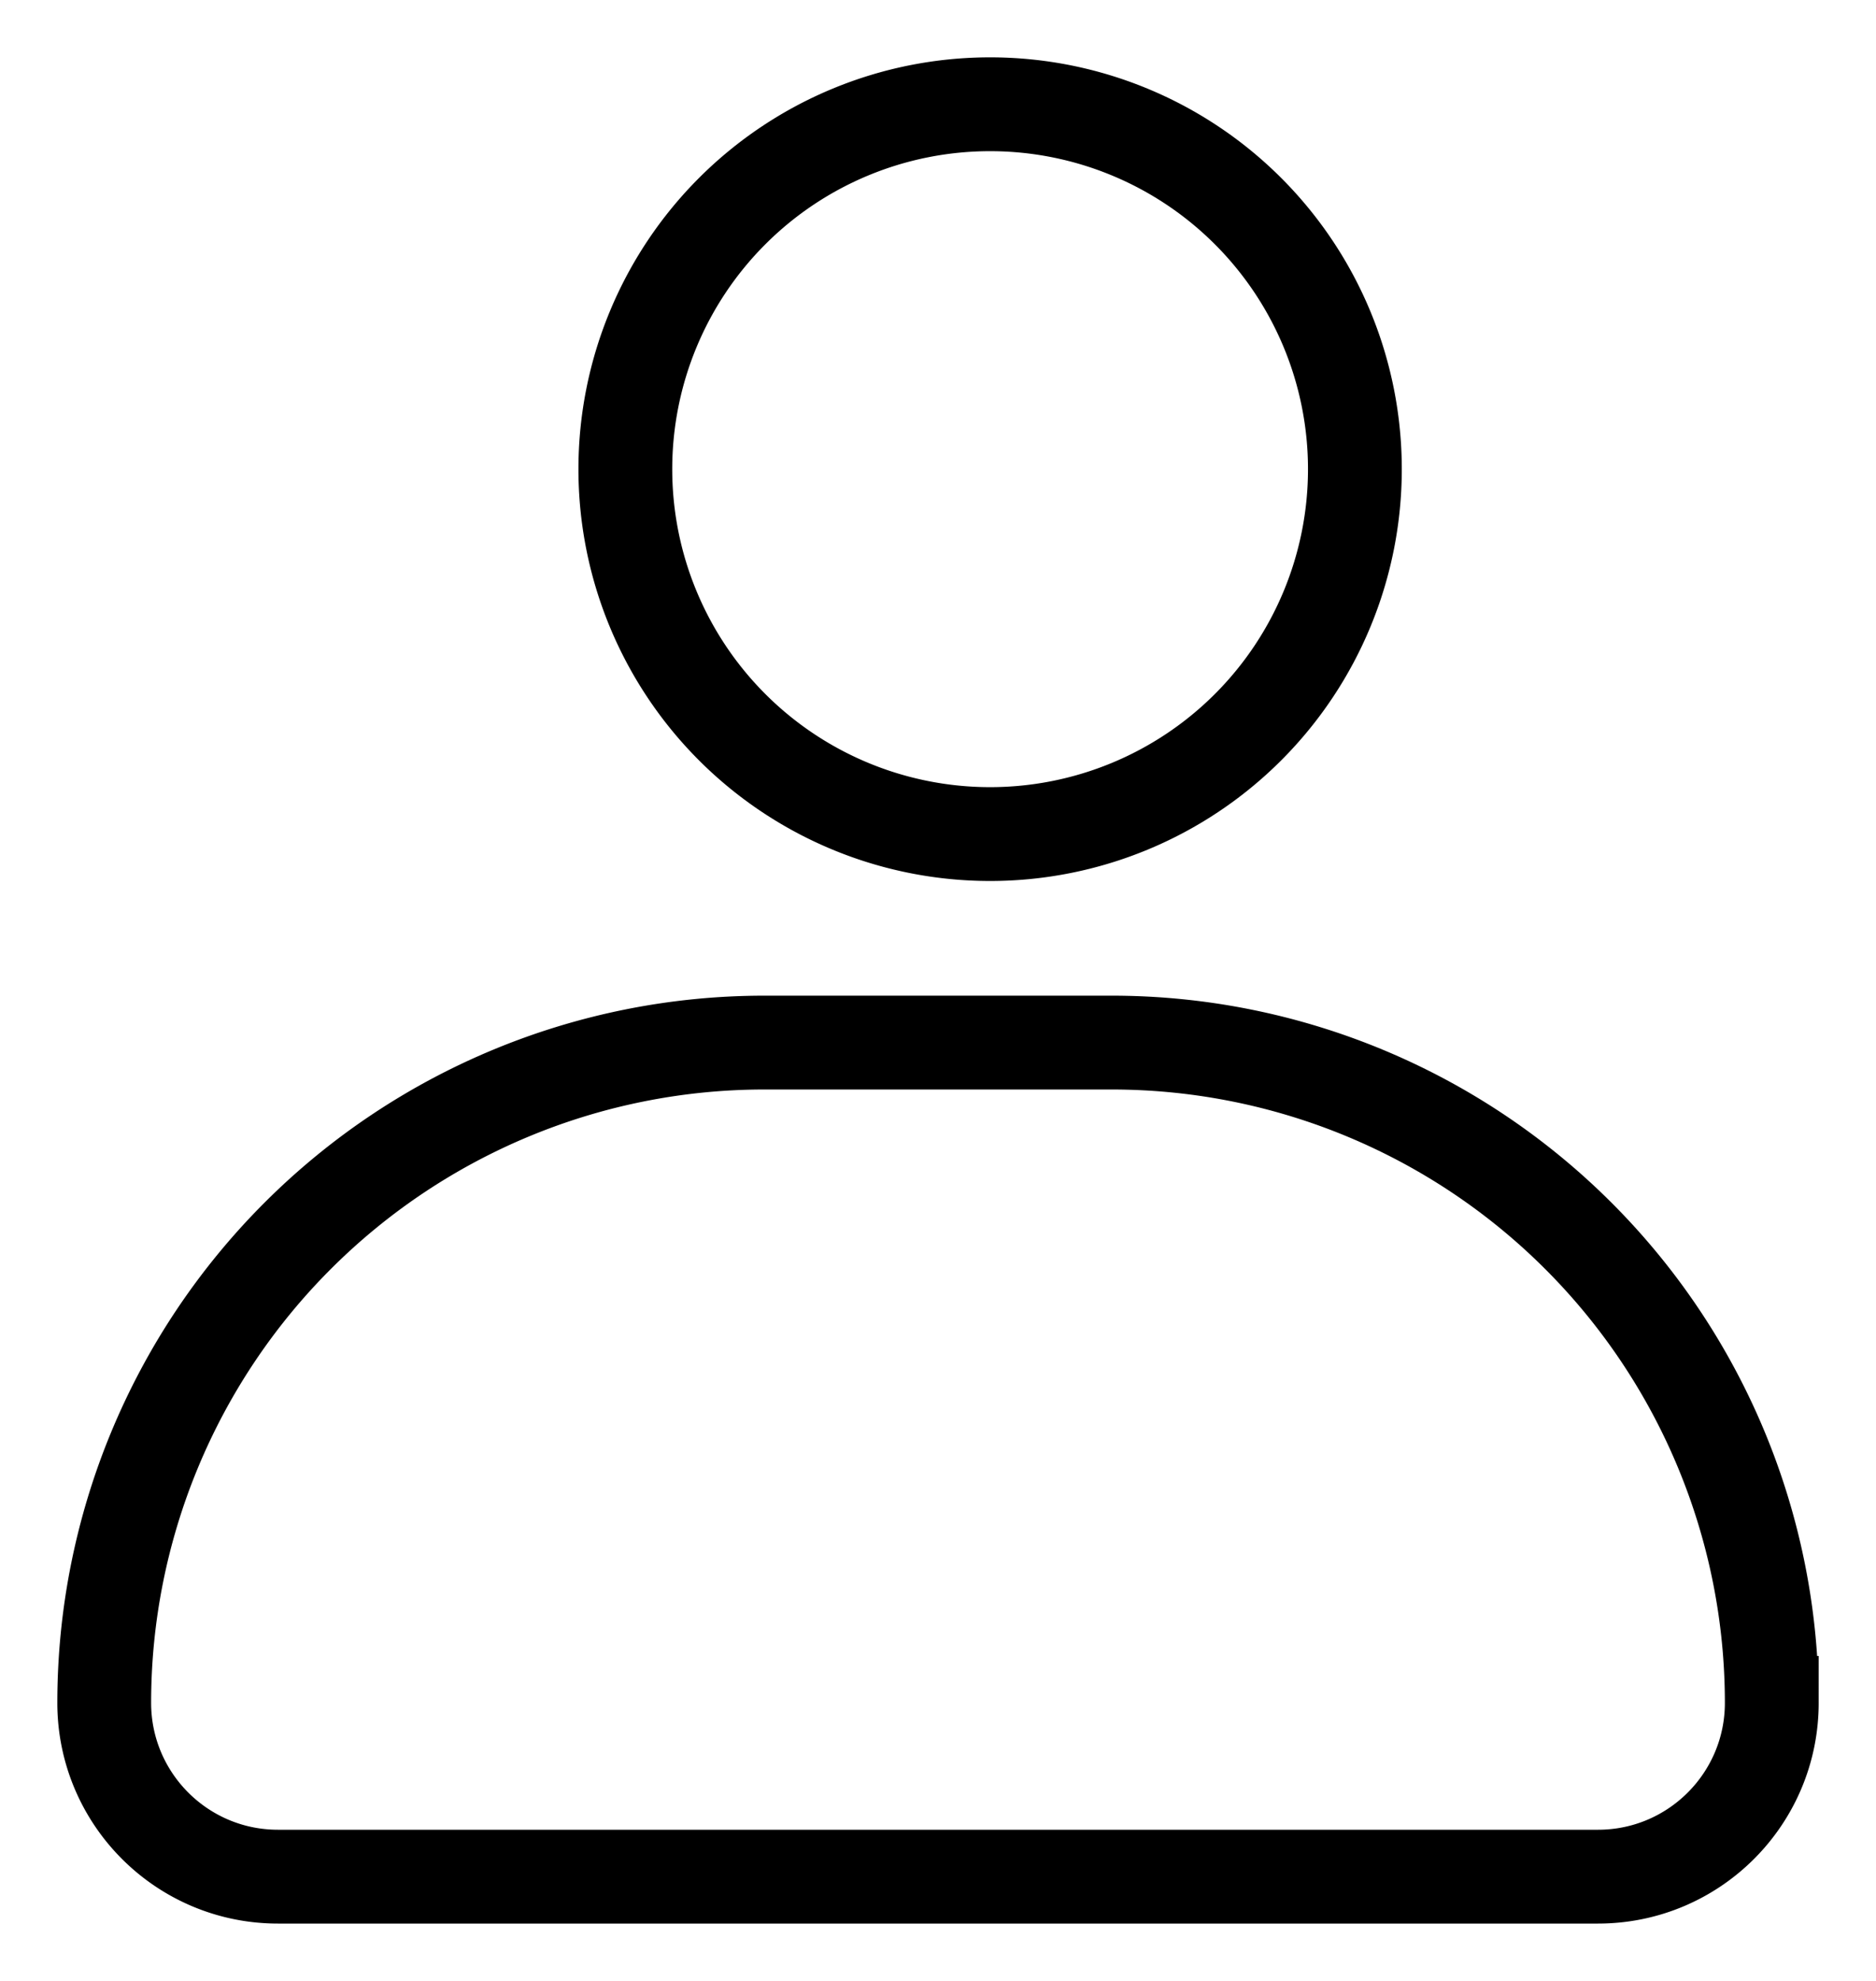 <svg fill="none" xmlns="http://www.w3.org/2000/svg" viewBox="0 0 18 19"><path d="M10.667 10H7.333A6.333 6.333 0 0 0 1 16.333C1 17.253 1.746 18 2.667 18h12.666c.92 0 1.667-.746 1.667-1.667A6.333 6.333 0 0 0 10.667 10zM9.5 8a3.5 3.5 0 1 0 0-7 3.5 3.5 0 0 0 0 7z" stroke="#000" stroke-width=".9"/></svg>